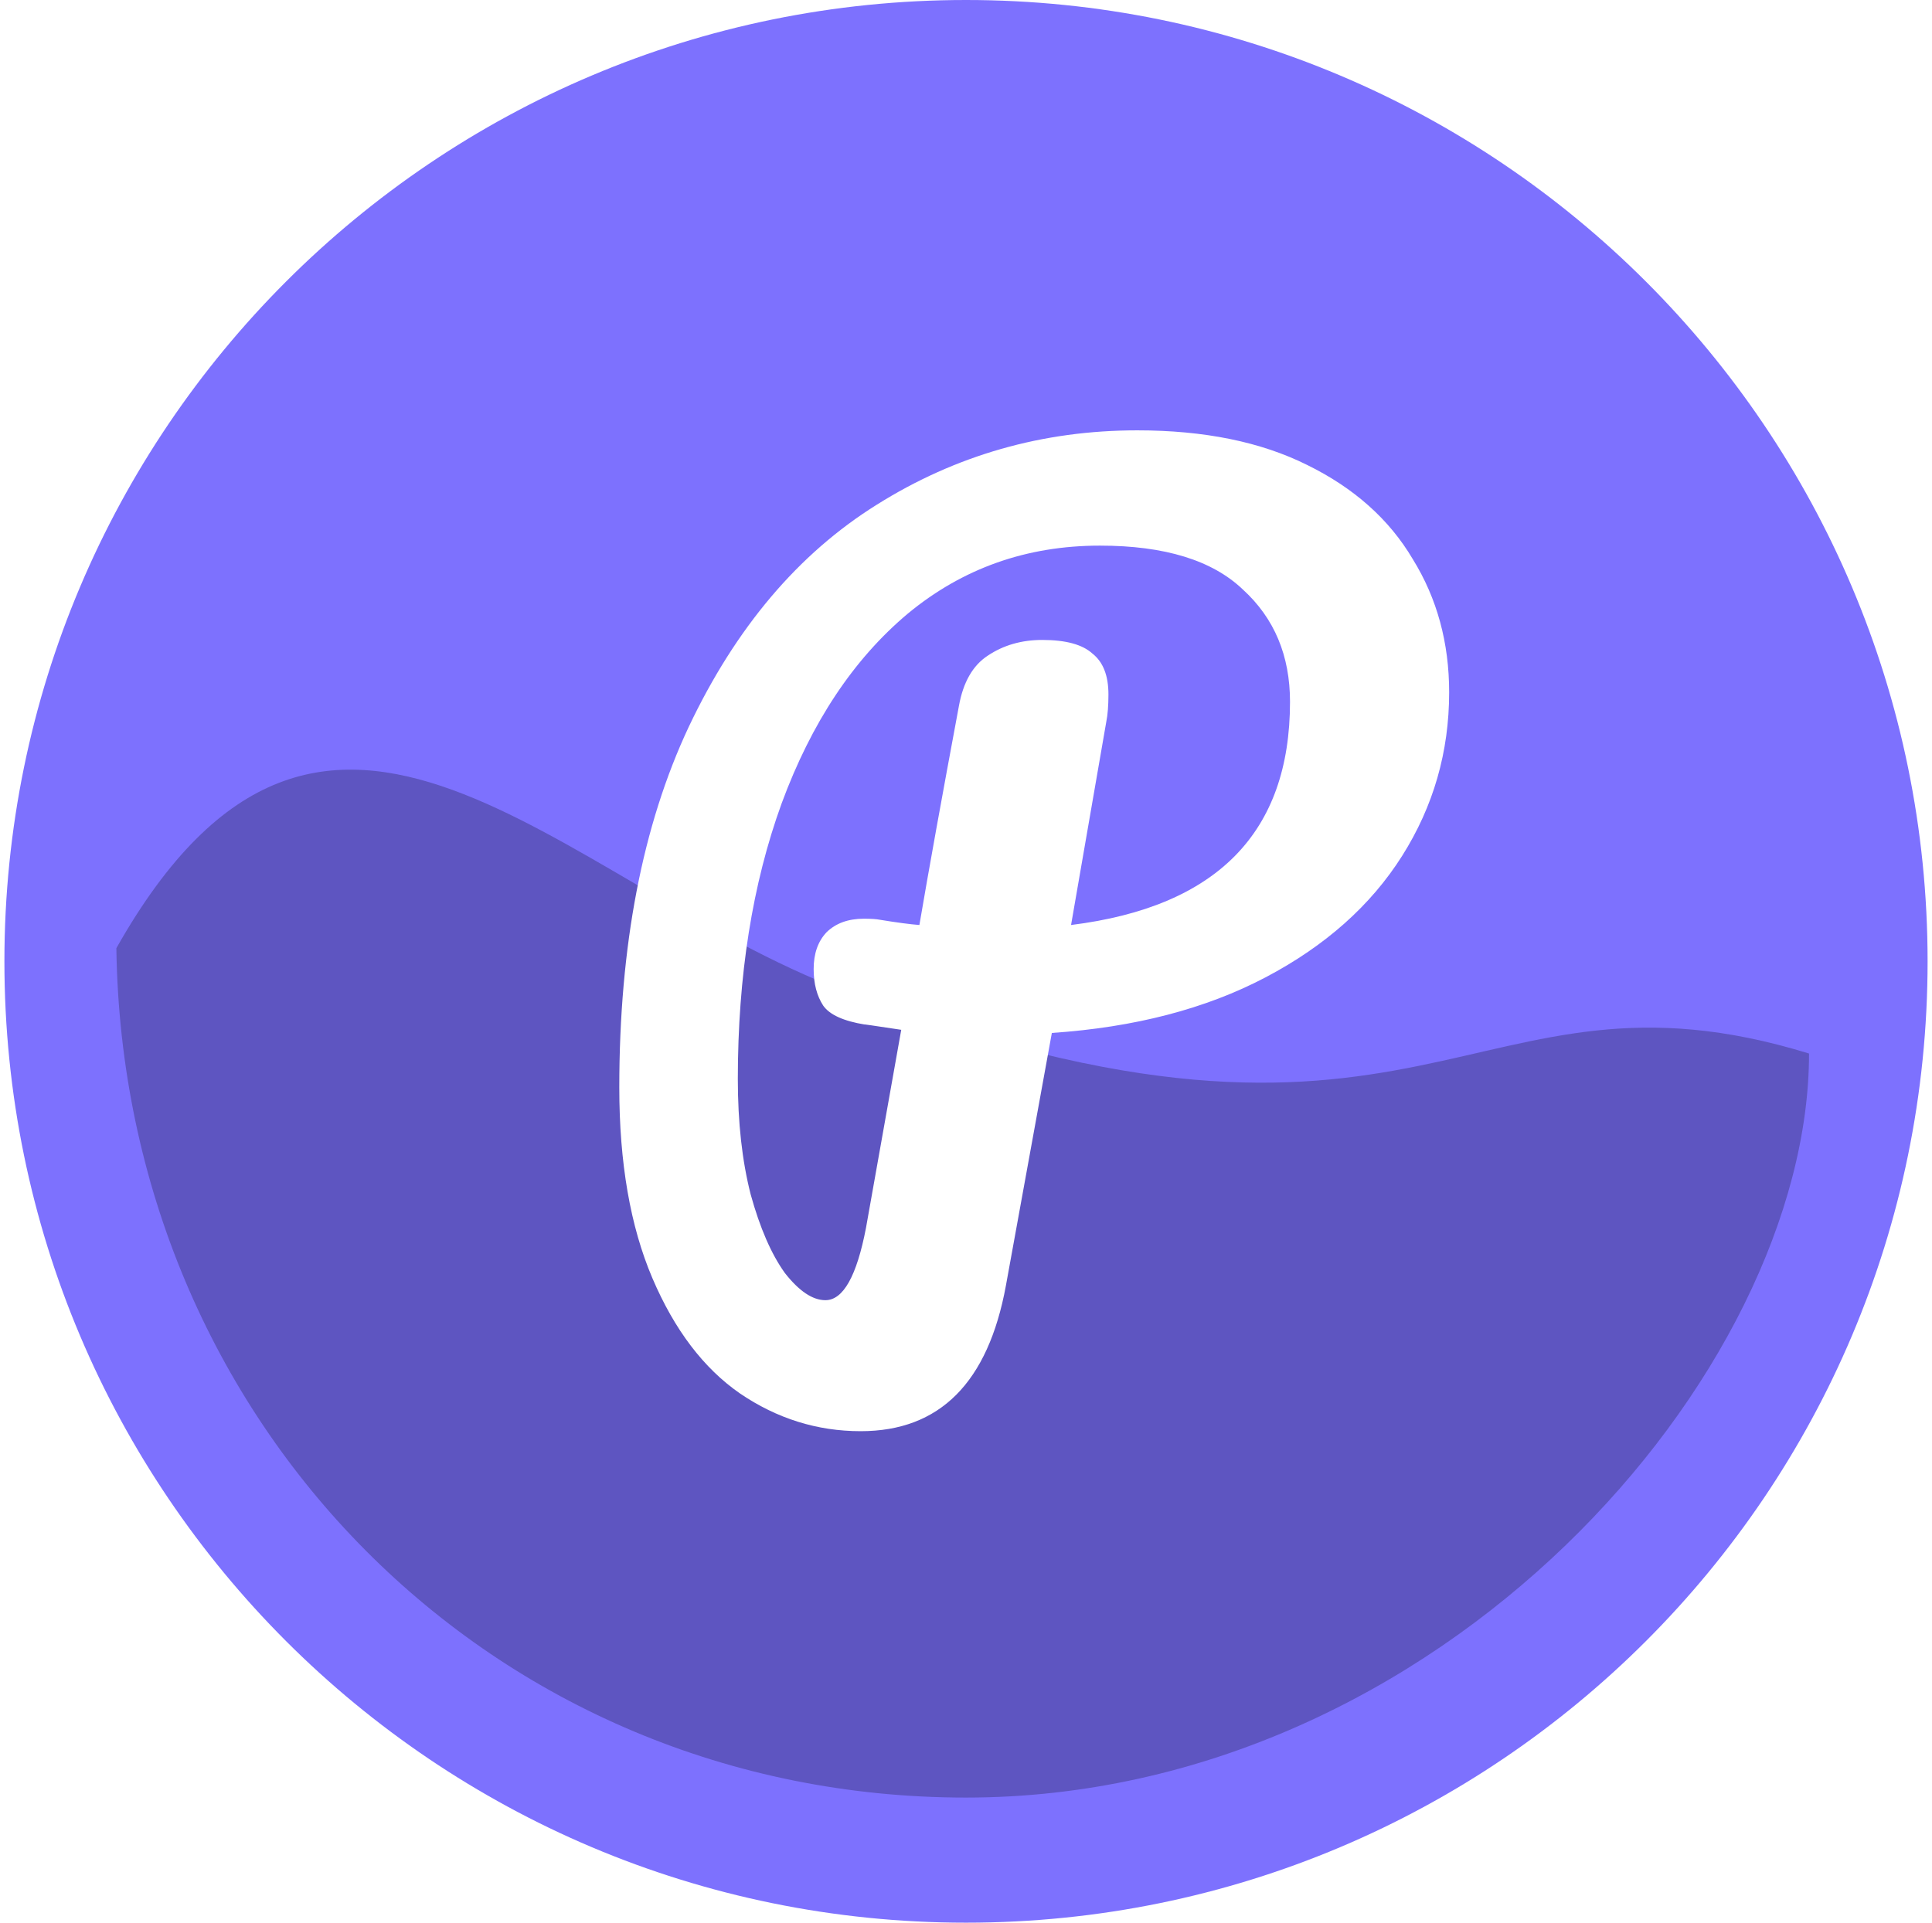 <svg width="219" height="218" fill="none" xmlns="http://www.w3.org/2000/svg"><path d="M109.5 218c60.199 0 109-48.801 109-109S169.699 0 109.5 0 .5 48.801.5 109s48.801 109 109 109z" fill="#7D71FE"/><path d="M205.061 119.452c-38.821-11.945-42.972 18.097-109.39-7.094-32.21-12.217-58.71-46.972-82.48-4.851.747 53.753 42.555 96.308 96.309 96.308 53.753 0 95.561-48.081 95.561-84.363z" fill="#4A4398" fill-opacity=".6"/><g filter="url(#filter0_d)"><path d="M160.267 74.5c0 6.734-1.775 12.913-5.327 18.538-3.551 5.624-8.716 10.219-15.496 13.783-6.78 3.565-14.851 5.665-24.213 6.298l-5.206 28.637c-2.018 11.012-7.506 16.517-16.465 16.517-4.924 0-9.484-1.426-13.68-4.277-4.117-2.852-7.426-7.209-9.928-13.071-2.502-5.862-3.753-13.071-3.753-21.627 0-16.081 2.623-29.706 7.869-40.876 5.327-11.249 12.43-19.646 21.308-25.191 8.959-5.625 18.805-8.437 29.54-8.437 7.587 0 14.003 1.307 19.249 3.921 5.327 2.614 9.323 6.18 11.986 10.695 2.744 4.436 4.116 9.466 4.116 15.09zm-42.857 26.38c16.545-2.06 24.818-10.496 24.818-25.31 0-5.228-1.775-9.466-5.327-12.714-3.47-3.328-8.878-4.991-16.222-4.991-8.314 0-15.578 2.575-21.792 7.724C92.753 70.738 87.99 77.907 84.6 87.096c-3.31 9.11-4.964 19.527-4.964 31.252 0 4.911.484 9.268 1.453 13.071 1.05 3.802 2.34 6.773 3.874 8.912 1.614 2.059 3.148 3.089 4.6 3.089 2.018 0 3.552-2.733 4.601-8.199l3.995-22.458c-3.147-.476-4.52-.674-4.116-.594-2.421-.396-3.995-1.109-4.722-2.139-.726-1.109-1.09-2.496-1.09-4.159 0-1.743.485-3.129 1.454-4.159 1.049-1.03 2.461-1.545 4.237-1.545.807 0 1.412.04 1.816.119 1.937.317 3.43.515 4.479.594 1.05-6.179 2.543-14.457 4.48-24.835.484-2.693 1.574-4.594 3.269-5.703 1.775-1.189 3.833-1.783 6.174-1.783 2.663 0 4.56.515 5.69 1.545 1.211.95 1.816 2.495 1.816 4.634 0 1.268-.081 2.298-.242 3.09l-3.995 23.052z" fill="#fff"/></g><defs><filter id="filter0_d" x="66.199" y="44.794" width="101.068" height="120.479" filterUnits="userSpaceOnUse" color-interpolation-filters="sRGB"><feFlood flood-opacity="0" result="BackgroundImageFix"/><feColorMatrix in="SourceAlpha" values="0 0 0 0 0 0 0 0 0 0 0 0 0 0 0 0 0 0 127 0"/><feOffset dx="4" dy="4"/><feGaussianBlur stdDeviation="1.5"/><feColorMatrix values="0 0 0 0 0 0 0 0 0 0 0 0 0 0 0 0 0 0 0.2 0"/><feBlend in2="BackgroundImageFix" result="effect1_dropShadow"/><feBlend in="SourceGraphic" in2="effect1_dropShadow" result="shape"/></filter></defs></svg>